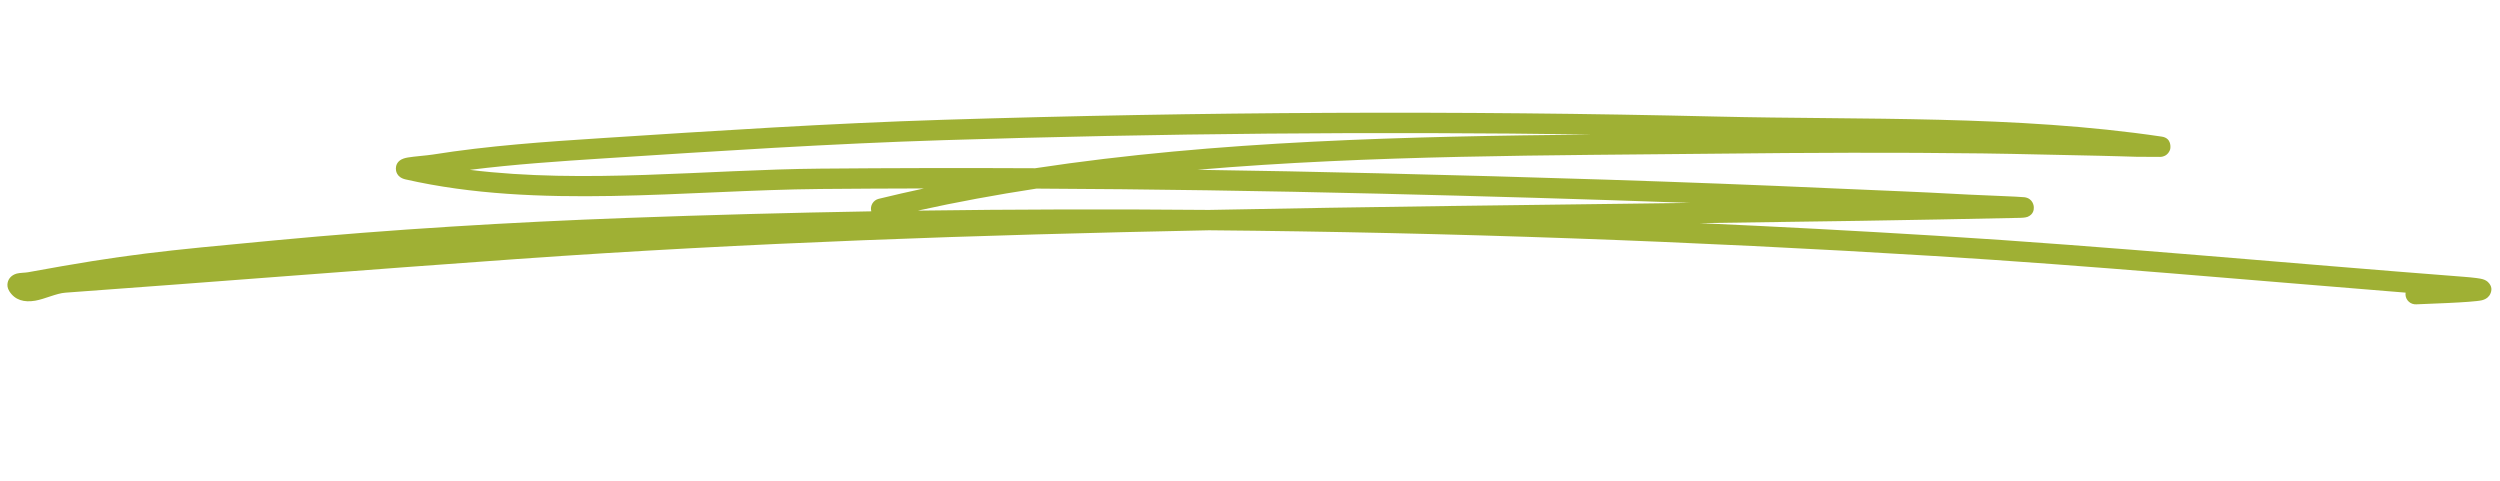 <svg width="234" height="45" viewBox="0 0 234 45" fill="none" xmlns="http://www.w3.org/2000/svg">
<path fill-rule="evenodd" clip-rule="evenodd" d="M86.487 17.638C85.066 17.942 83.652 18.266 82.247 18.609C81.735 18.734 81.423 19.25 81.547 19.761L81.554 19.781C73.943 19.913 66.335 20.117 58.73 20.396C47.744 20.8 36.688 21.464 25.739 22.496C14.92 23.516 11.931 23.778 2.622 25.483C2.356 25.532 1.842 25.529 1.566 25.607C1.303 25.68 1.115 25.808 0.994 25.933C0.84 26.092 0.751 26.275 0.713 26.475C0.673 26.693 0.685 26.959 0.872 27.257C1.4 28.092 2.252 28.321 3.293 28.145C4.188 27.993 5.27 27.456 6.118 27.395C20.232 26.373 34.337 25.241 48.452 24.241C70.062 22.709 91.606 21.987 113.153 21.554C135.807 21.752 158.449 22.571 181.052 23.963C195.772 24.869 210.462 26.214 225.164 27.391C225.153 27.456 225.151 27.523 225.154 27.593C225.186 28.117 225.64 28.517 226.165 28.485C226.696 28.453 231.442 28.318 232.317 28.102C232.818 27.978 233.014 27.669 233.079 27.536C233.256 27.173 233.266 26.778 232.873 26.401C232.795 26.329 232.65 26.21 232.384 26.133C232.156 26.067 231.592 25.982 230.566 25.904C214.1 24.641 197.654 23.076 181.169 22.06C173.81 21.608 166.446 21.215 159.076 20.886C169.079 20.755 179.085 20.607 189.108 20.39C189.54 20.382 189.749 20.312 189.788 20.295C190.338 20.058 190.376 19.623 190.365 19.376C190.363 19.288 190.289 18.562 189.481 18.46C189.009 18.401 185.595 18.284 184.282 18.215C177.971 17.875 178.118 17.929 171.662 17.636C157.464 16.993 143.287 16.566 129.073 16.221C123.405 16.084 117.738 15.974 112.07 15.893C128.407 14.5 145.081 14.555 160.972 14.382C169.169 14.293 177.369 14.255 185.566 14.36C189.237 14.407 192.908 14.515 196.579 14.581C197.72 14.601 198.857 14.648 199.996 14.675C200.131 14.678 201.899 14.692 202.189 14.686C202.948 14.669 203.123 13.993 203.13 13.966C203.163 13.839 203.288 12.929 202.345 12.788C188.715 10.761 174.426 11.238 160.658 10.909C136.563 10.334 112.402 10.461 88.307 11.212C77.65 11.544 67.026 12.236 56.384 12.924C51.069 13.268 45.739 13.632 40.475 14.471C39.946 14.555 38.749 14.642 38.169 14.742C37.873 14.793 37.663 14.873 37.567 14.928C37.144 15.166 37.06 15.516 37.053 15.762C37.049 15.946 37.088 16.594 37.958 16.792C50.385 19.623 64.176 17.798 76.795 17.689C80.026 17.661 83.255 17.644 86.487 17.638ZM97.01 17.653C93.267 18.226 89.561 18.906 85.907 19.714C94.992 19.59 104.078 19.569 113.167 19.649C128.162 19.348 143.156 19.187 158.169 18.992C148.462 18.636 138.752 18.362 129.026 18.126C118.358 17.867 107.685 17.705 97.01 17.653ZM148.968 12.591C128.771 12.296 108.546 12.487 88.368 13.117C77.729 13.448 67.128 14.139 56.507 14.826C52.327 15.096 48.136 15.378 43.977 15.899C54.721 17.221 66.169 15.875 76.78 15.784C83.481 15.726 90.185 15.715 96.888 15.747C113.93 13.16 131.732 12.767 148.968 12.591Z" fill="#9FB034"/>
</svg>
